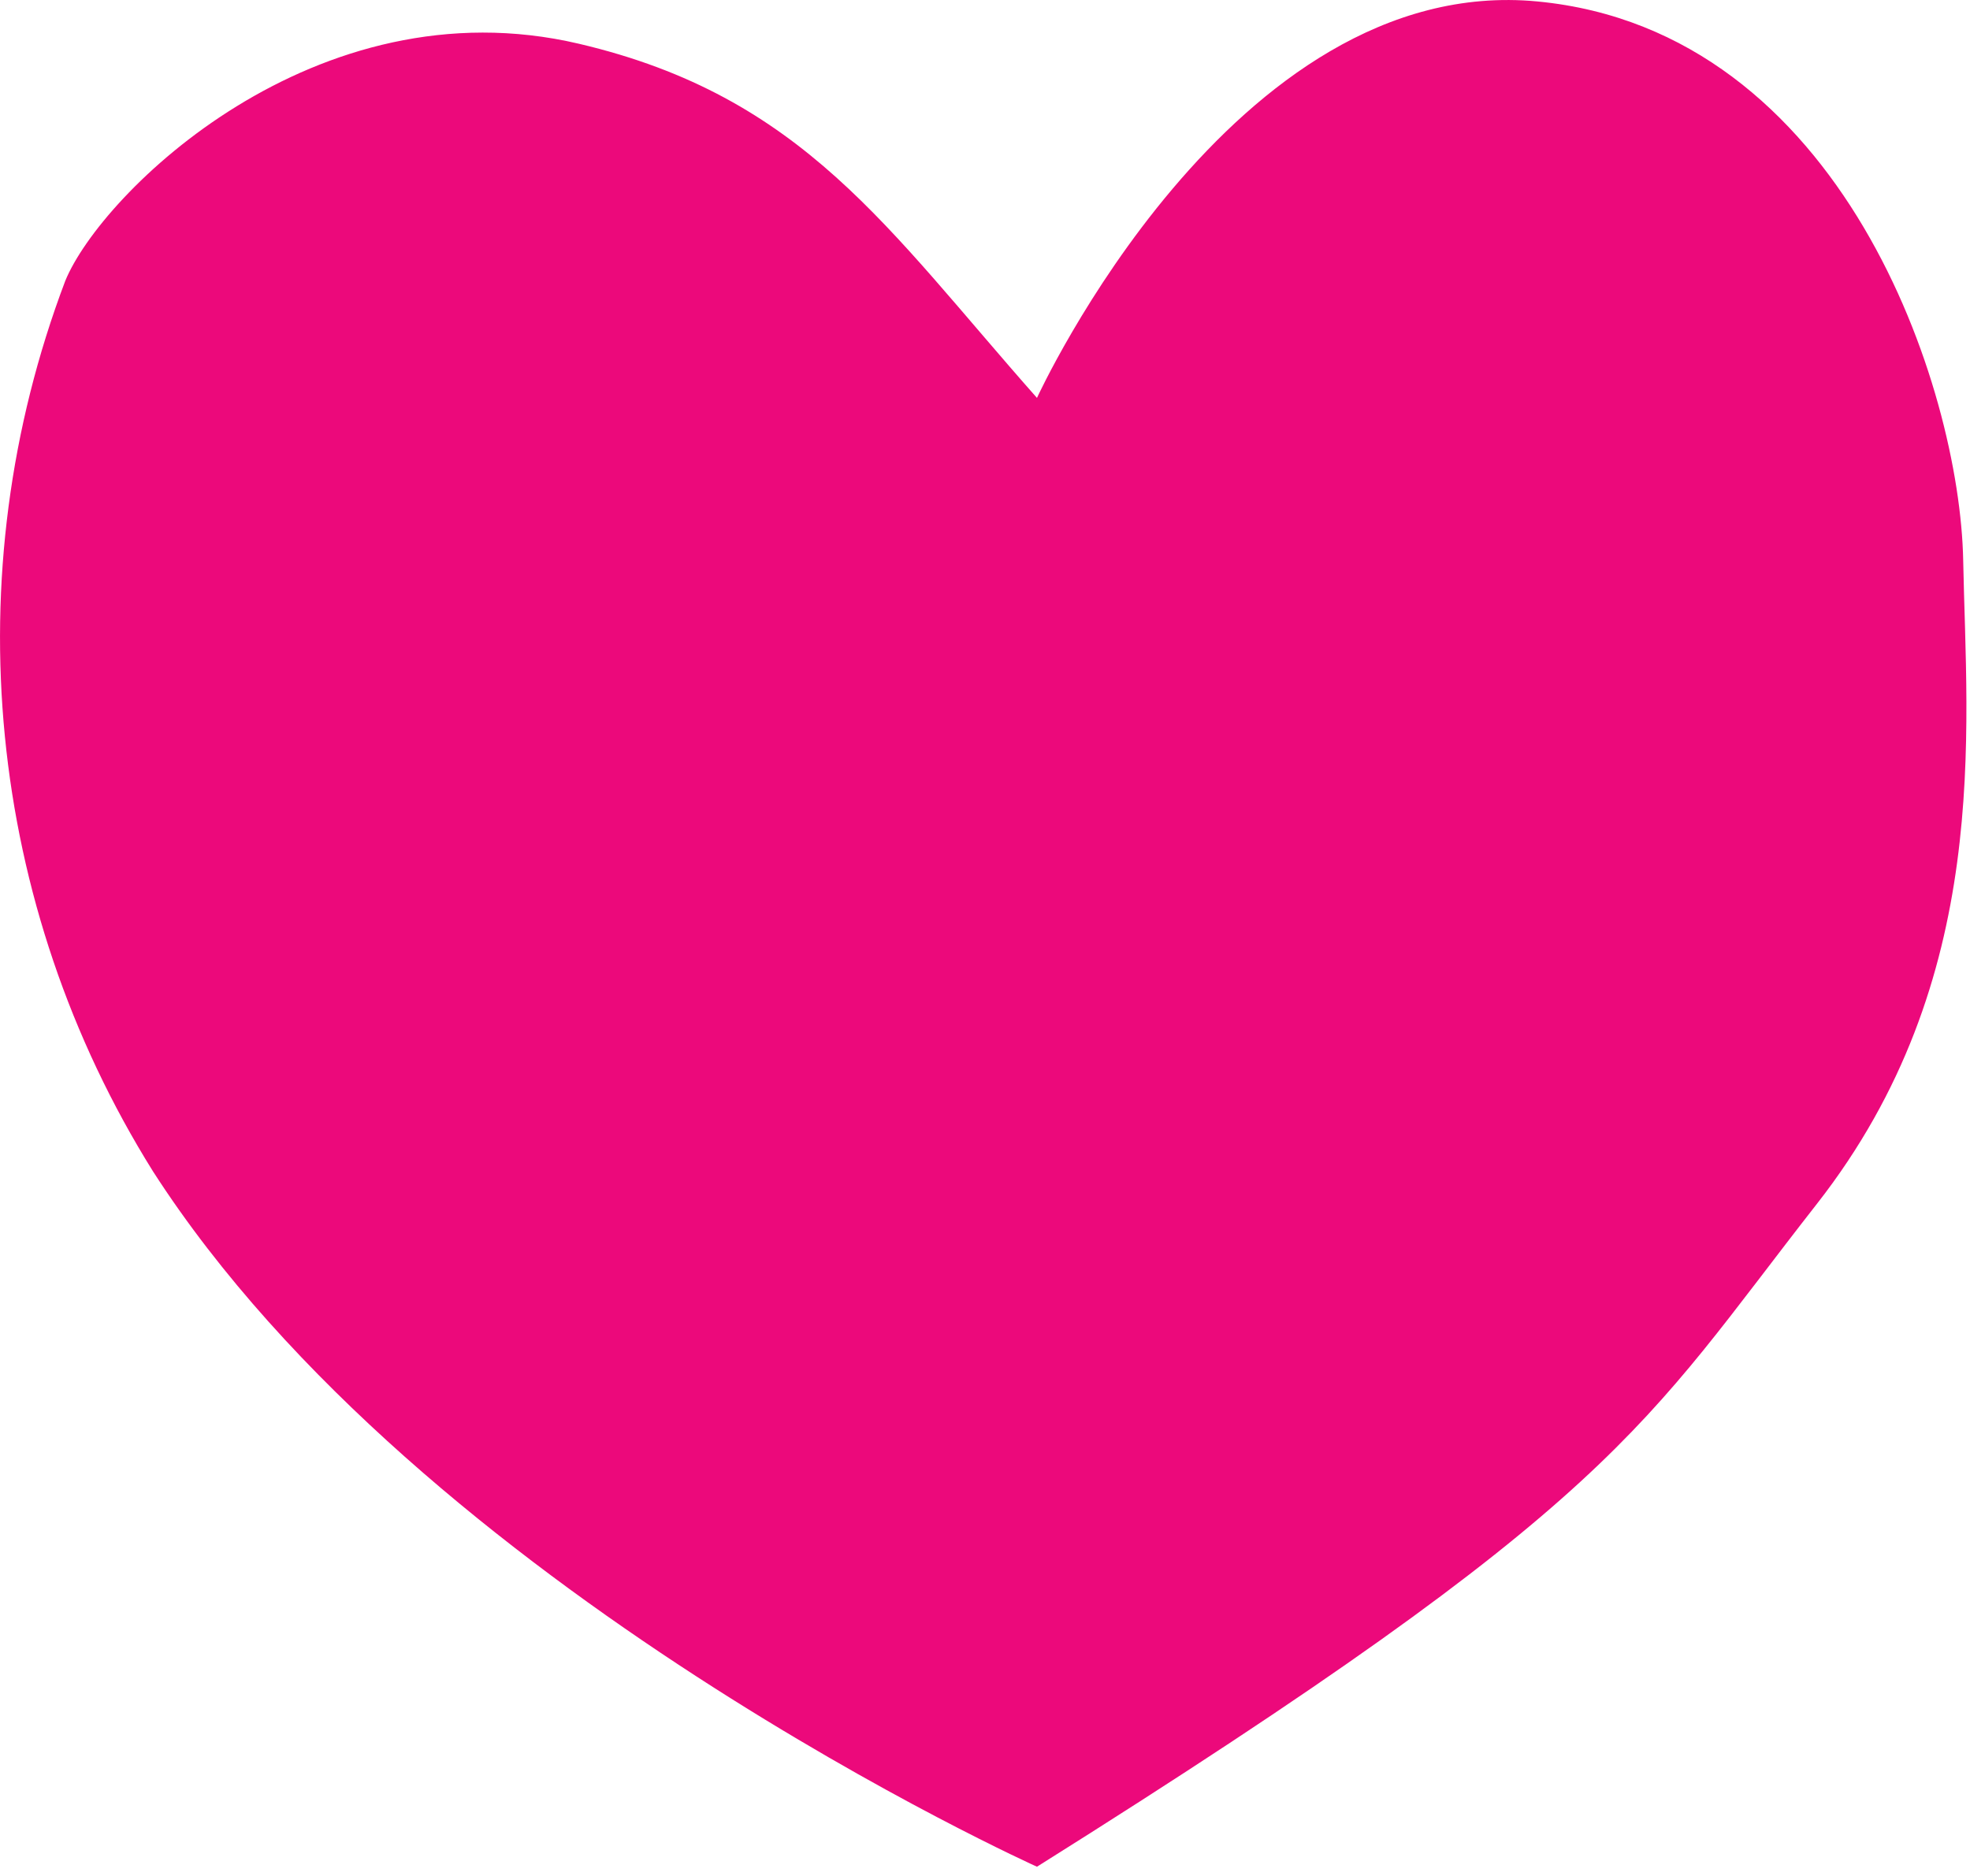 <?xml version="1.0" encoding="UTF-8" standalone="no"?>
<!DOCTYPE svg PUBLIC "-//W3C//DTD SVG 1.1//EN" "http://www.w3.org/Graphics/SVG/1.1/DTD/svg11.dtd">
<svg width="100%" height="100%" viewBox="0 0 42 40" version="1.1" xmlns="http://www.w3.org/2000/svg" xmlns:xlink="http://www.w3.org/1999/xlink" xml:space="preserve" xmlns:serif="http://www.serif.com/" style="fill-rule:evenodd;clip-rule:evenodd;stroke-linejoin:round;stroke-miterlimit:2;">
    <g transform="matrix(1,0,0,1,-51.757,-79.154)">
        <g id="Path_55709" transform="matrix(1,0,0,1,-15.036,-22.998)">
            <path d="M108.648,114.1c-0.07,-3.672 -2.564,-11.294 -9.077,-11.917c-6.513,-0.623 -10.67,8.453 -10.67,8.453c-3.188,-3.6 -4.976,-6.428 -9.769,-7.552c-5.612,-1.316 -10.185,3.187 -10.948,5.058c-2.374,6.269 -1.681,13.3 1.87,18.985c5.751,8.938 18.847,14.828 18.847,14.828c12.471,-7.829 12.887,-9.354 16.629,-14.135c3.742,-4.781 3.188,-10.047 3.118,-13.719" style="fill:rgb(236,9,123);fill-rule:nonzero;"/>
        </g>
    </g>
</svg>
